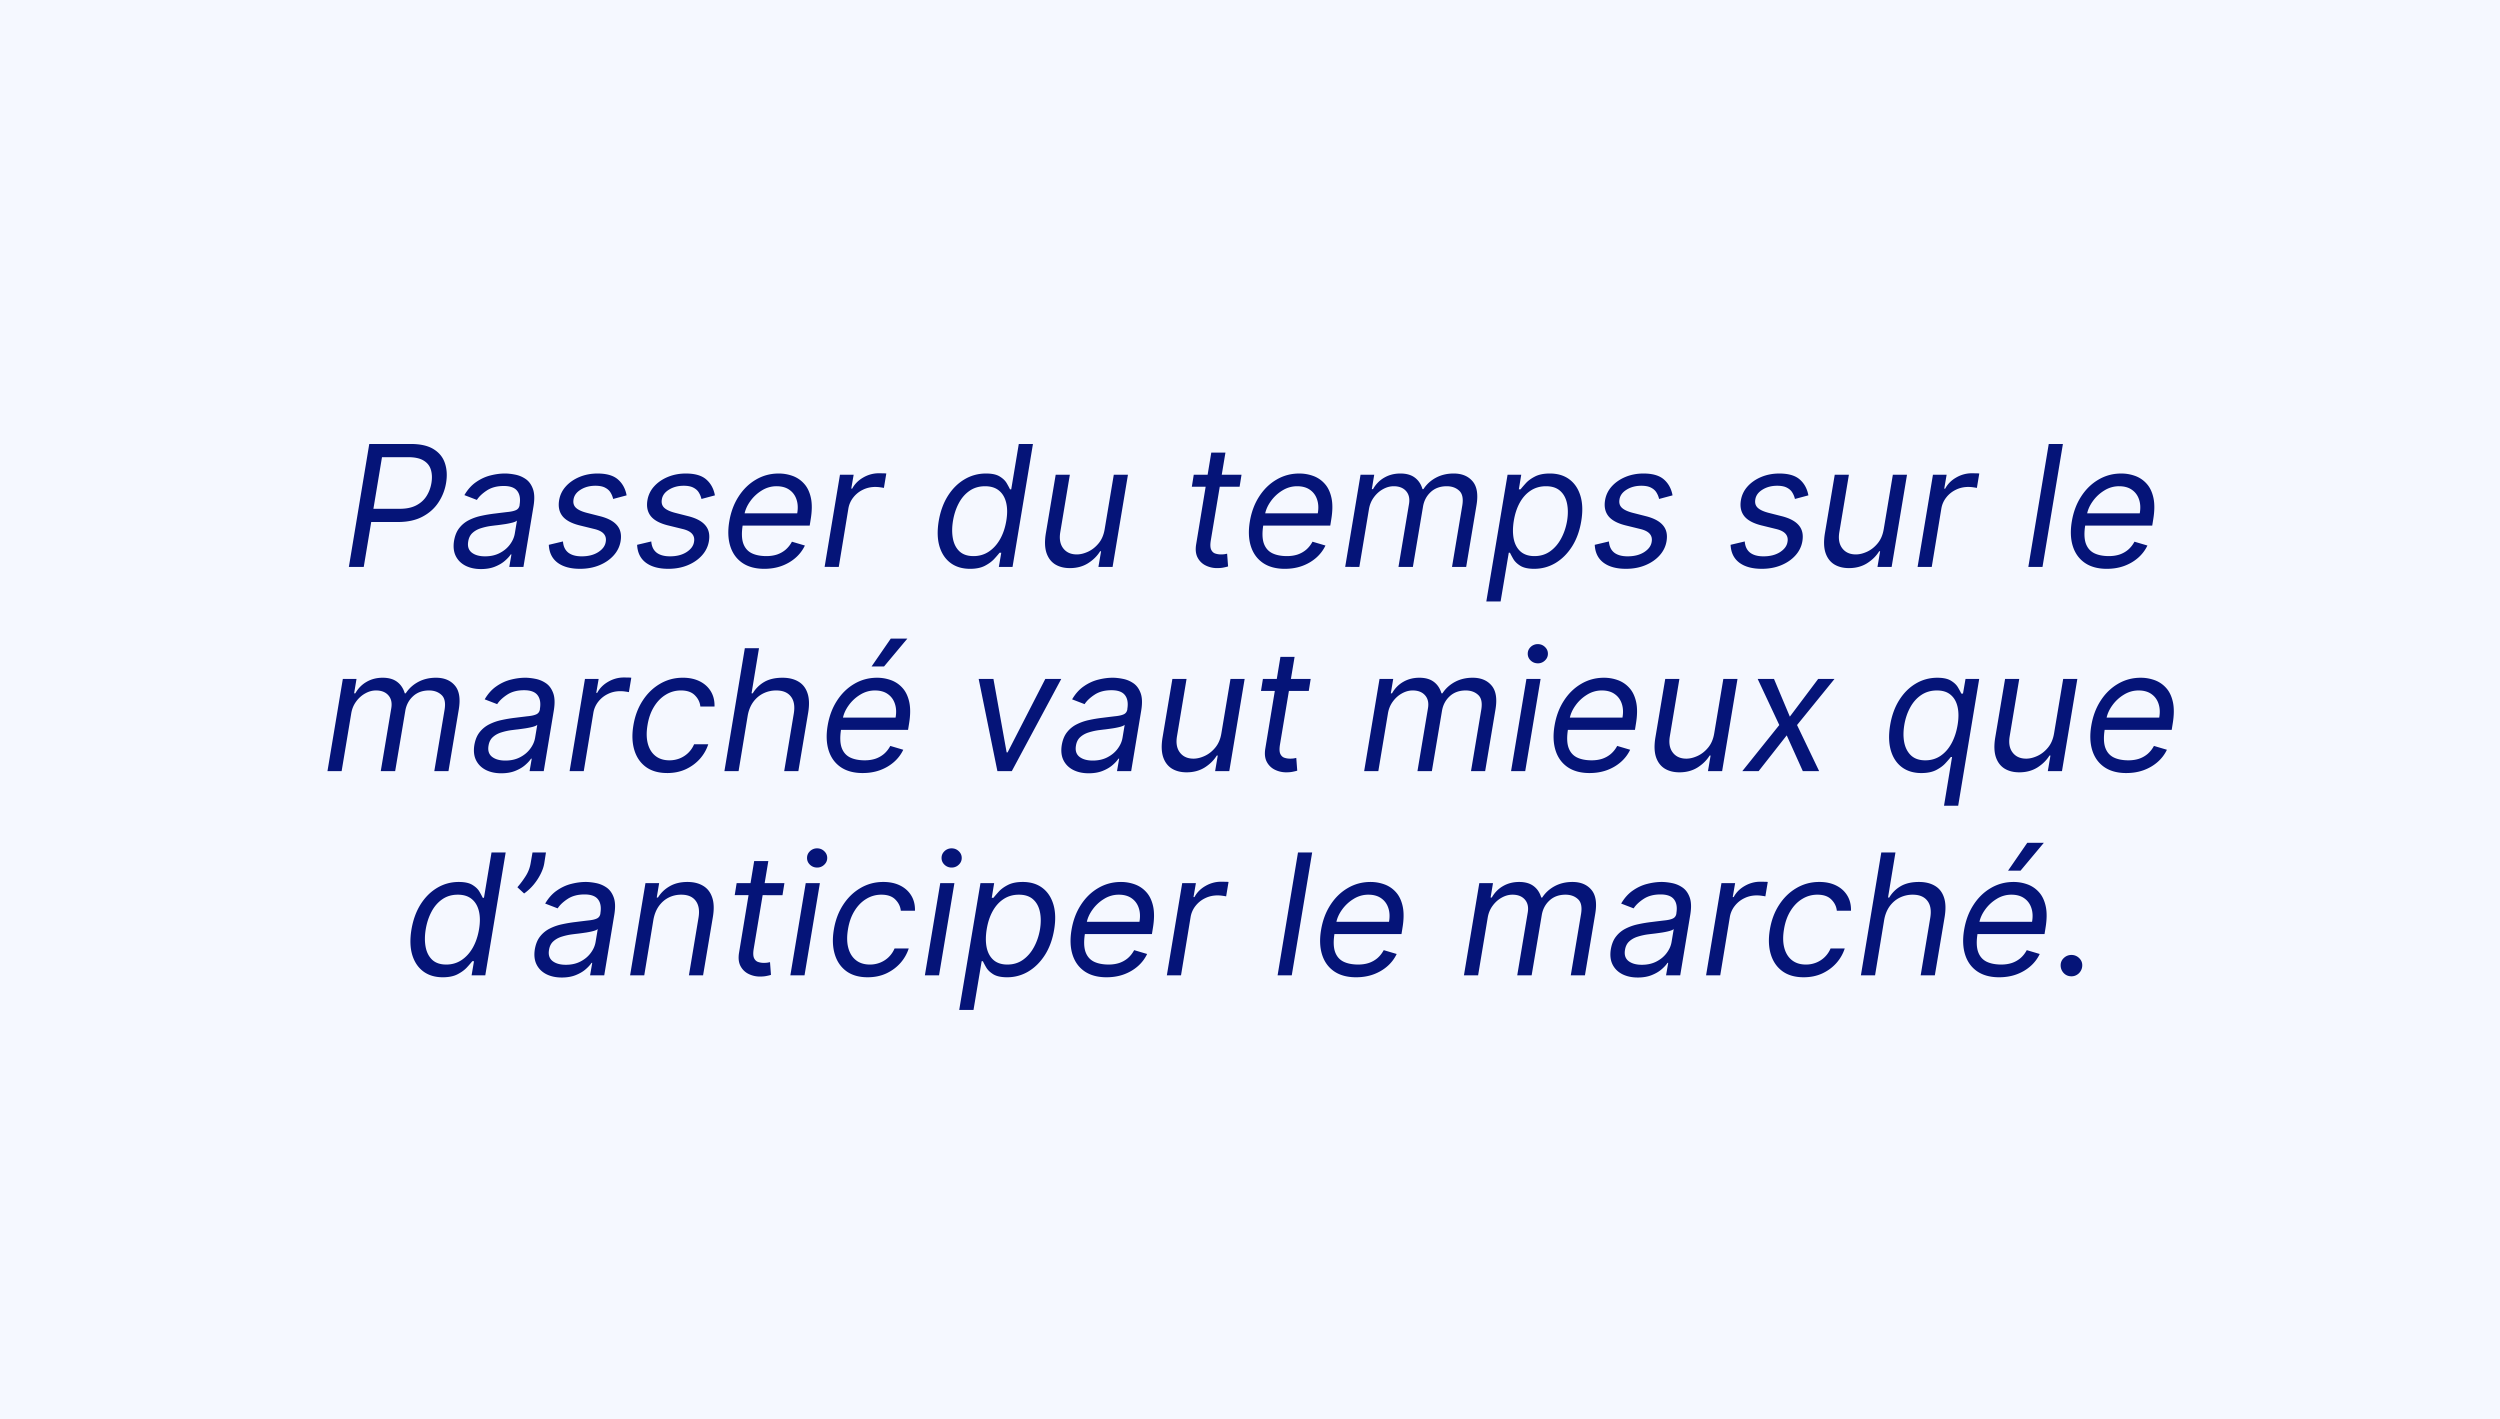 <svg xmlns="http://www.w3.org/2000/svg" width="710" height="403" fill="none"><path fill="#F5F8FF" d="M0 0h710v403H0z"/><path fill="#051478" d="m99.077 161 5.795-34.909h11.796q4.09 0 6.46 1.466 2.387 1.466 3.221 3.971.853 2.506.341 5.608a14.1 14.1 0 0 1-2.199 5.591q-1.67 2.523-4.534 4.023-2.846 1.5-6.903 1.5h-8.455l.614-3.75h8.318q2.796 0 4.671-.972 1.875-.97 2.932-2.642 1.056-1.67 1.397-3.75.342-2.113-.17-3.75-.494-1.653-2.063-2.591-1.551-.954-4.38-.954h-7.432L103.304 161zm37.512.614q-2.488 0-4.363-.938-1.875-.954-2.779-2.744-.903-1.807-.494-4.364.392-2.25 1.517-3.648a8 8 0 0 1 2.727-2.215 14.2 14.2 0 0 1 3.478-1.211 39 39 0 0 1 3.733-.63q2.42-.307 3.937-.478 1.518-.17 2.284-.562.768-.392.938-1.347v-.136q.409-2.507-.665-3.903-1.074-1.416-3.835-1.415-2.864 0-4.79 1.261-1.926 1.262-2.847 2.693l-3.545-1.363q1.397-2.387 3.341-3.716 1.942-1.347 4.074-1.875 2.13-.546 4.108-.546 1.261 0 2.846.307a7.85 7.85 0 0 1 2.966 1.21q1.398.92 2.097 2.779.716 1.857.204 4.977L148.658 161h-4.023l.614-3.545h-.205q-.546.852-1.67 1.823-1.109.972-2.813 1.654-1.688.681-3.972.682m1.16-3.614q2.386 0 4.176-.938 1.806-.936 2.897-2.42 1.108-1.483 1.381-3.119l.614-3.682q-.307.306-1.21.562a22 22 0 0 1-2.046.427q-1.125.17-2.199.306-1.057.12-1.704.205a17 17 0 0 0-3.051.665q-1.433.443-2.421 1.346-.972.887-1.21 2.421-.359 2.096 1.006 3.17 1.363 1.057 3.767 1.057m40.206-17.318-3.819 1.023a5.9 5.9 0 0 0-.716-1.773q-.493-.87-1.534-1.415-1.022-.562-2.795-.562-2.403 0-4.176 1.107-1.773 1.092-2.029 2.779-.255 1.483.682 2.369t3.137 1.449l3.75.955q3.375.868 4.806 2.608 1.45 1.721.989 4.483-.375 2.25-1.96 4.022t-4.057 2.796q-2.472 1.023-5.506 1.022-4.04 0-6.375-1.738-2.335-1.756-2.488-5.08l4.022-.954q.155 2.096 1.5 3.17Q162.75 158 165.205 158q2.812 0 4.687-1.193 1.875-1.21 2.131-2.898.255-1.38-.546-2.301-.784-.92-2.727-1.381l-4.159-1.022q-3.477-.87-4.875-2.66-1.38-1.79-.921-4.5.375-2.216 1.91-3.92 1.55-1.704 3.886-2.676 2.352-.972 5.114-.972 3.885 0 5.812 1.705 1.926 1.687 2.438 4.5m25.078 0-3.819 1.023a6 6 0 0 0-.715-1.773q-.495-.87-1.535-1.415-1.022-.562-2.795-.562-2.403 0-4.176 1.107-1.773 1.092-2.029 2.779-.255 1.483.682 2.369t3.137 1.449l3.75.955q3.375.868 4.806 2.608 1.45 1.721.989 4.483-.375 2.25-1.96 4.022t-4.057 2.796q-2.472 1.023-5.506 1.022-4.04 0-6.375-1.738-2.334-1.756-2.488-5.08l4.022-.954q.155 2.096 1.5 3.17 1.364 1.057 3.819 1.057 2.812 0 4.687-1.193 1.875-1.21 2.131-2.898.255-1.38-.546-2.301-.783-.92-2.727-1.381l-4.159-1.022q-3.477-.87-4.875-2.66-1.38-1.79-.92-4.5a7.66 7.66 0 0 1 1.909-3.92q1.55-1.704 3.886-2.676 2.352-.972 5.114-.972 3.886 0 5.812 1.705 1.926 1.687 2.438 4.5m14.032 20.863q-3.767 0-6.221-1.67-2.456-1.687-3.426-4.705-.972-3.034-.307-7.056t2.642-7.091q1.977-3.085 4.926-4.807 2.949-1.739 6.477-1.739 2.046 0 3.938.682a8 8 0 0 1 3.272 2.216q1.381 1.517 1.927 4.023.545 2.505-.069 6.17l-.272 1.705H209.77l.545-3.478h16.091q.392-2.215-.204-3.954-.58-1.739-2.029-2.744-1.431-1.006-3.63-1.006a7.82 7.82 0 0 0-4.228 1.227 11.1 11.1 0 0 0-3.272 3.068q-1.313 1.842-1.637 3.75l-.477 3q-.511 3.256.153 5.182.683 1.926 2.37 2.779 1.688.835 4.227.835 1.62 0 2.983-.443a7.5 7.5 0 0 0 2.437-1.364 7.9 7.9 0 0 0 1.807-2.284l3.682 1.091a10.7 10.7 0 0 1-2.642 3.477q-1.687 1.483-3.955 2.318-2.25.819-4.926.818m17.123-.545 4.363-26.182h3.887l-.682 3.955h.272q1.023-1.944 3.12-3.154 2.095-1.21 4.449-1.21.46 0 1.108.017.647 0 1.005.051l-.682 4.091a12 12 0 0 0-.92-.153 9.3 9.3 0 0 0-1.534-.12q-1.91 0-3.529.802a7.6 7.6 0 0 0-2.71 2.181 6.9 6.9 0 0 0-1.397 3.154L238.21 161zm41.305.545q-3.29 0-5.523-1.653-2.233-1.671-3.153-4.704-.904-3.052-.222-7.211.699-4.125 2.608-7.159 1.926-3.034 4.722-4.687 2.795-1.654 6.102-1.654 2.557 0 3.903.853 1.364.835 1.978 1.909.613 1.056.937 1.738h.341l2.148-12.886h4.023L287.561 161h-3.886l.682-4.023h-.478q-.562.717-1.568 1.807-1.006 1.074-2.659 1.926-1.636.835-4.159.835m.989-3.613q2.42 0 4.329-1.262 1.926-1.278 3.205-3.528 1.278-2.267 1.772-5.233.495-2.932-.034-5.131-.528-2.216-2.028-3.443-1.5-1.244-3.972-1.244-2.54 0-4.415 1.312-1.875 1.296-3.051 3.529-1.176 2.215-1.636 4.977-.46 2.796-.017 5.08.442 2.267 1.875 3.613 1.449 1.33 3.972 1.33m37.244-7.637 2.591-15.477h4.022L315.976 161h-4.023l.75-4.432h-.273q-1.227 1.995-3.426 3.392-2.198 1.381-5.165 1.381-2.454 0-4.193-1.074-1.721-1.09-2.454-3.273-.716-2.199-.171-5.539l2.796-16.637h4.022l-2.727 16.364q-.46 2.864.87 4.568 1.329 1.704 3.835 1.705 1.5 0 3.17-.767 1.687-.768 3-2.353 1.33-1.585 1.739-4.04m38.868-15.477-.546 3.409H338.48l.546-3.409zm-8.591-6.273h4.023l-4.16 24.955q-.272 1.704.086 2.557.375.835 1.125 1.125a4.9 4.9 0 0 0 1.653.273 7 7 0 0 0 1.091-.069l.682-.136.273 3.614q-.46.153-1.245.306-.767.171-1.892.171a7.2 7.2 0 0 1-3.204-.733 5.1 5.1 0 0 1-2.301-2.233q-.802-1.5-.427-3.784zm20.906 33q-3.767 0-6.221-1.67-2.455-1.687-3.427-4.705-.971-3.034-.306-7.056.664-4.023 2.642-7.091 1.977-3.085 4.926-4.807 2.949-1.739 6.477-1.739 2.045 0 3.938.682a8 8 0 0 1 3.272 2.216q1.382 1.517 1.926 4.023.546 2.505-.068 6.17l-.273 1.705h-20.181l.545-3.478h16.091q.392-2.215-.205-3.954-.579-1.739-2.028-2.744-1.432-1.006-3.631-1.006-2.267 0-4.227 1.227a11.1 11.1 0 0 0-3.273 3.068q-1.312 1.842-1.636 3.75l-.477 3q-.512 3.256.153 5.182.682 1.926 2.369 2.779 1.688.835 4.228.835 1.619 0 2.983-.443a7.5 7.5 0 0 0 2.437-1.364q1.074-.92 1.807-2.284l3.682 1.091a10.7 10.7 0 0 1-2.642 3.477q-1.687 1.483-3.955 2.318-2.25.819-4.926.818m17.122-.545 4.364-26.182h3.886l-.682 4.091h.341q1.176-2.097 3.188-3.256 2.028-1.176 4.585-1.176t4.108 1.176q1.551 1.16 2.165 3.256h.273q1.33-2.046 3.545-3.239 2.233-1.193 5.045-1.193 3.478 0 5.353 2.199 1.892 2.199 1.125 6.801L416.395 161h-4.023l2.932-17.523q.46-2.915-.92-4.142-1.365-1.244-3.512-1.244-2.762 0-4.551 1.653t-2.199 4.211L401.259 161h-4.091l3-17.932q.357-2.25-.853-3.613-1.21-1.364-3.511-1.364-1.568 0-3.068.852-1.5.836-2.574 2.318-1.074 1.467-1.381 3.375L386.054 161zm40.083 9.818 6.034-36h3.886l-.682 4.159h.478q.545-.681 1.5-1.738.971-1.075 2.608-1.909 1.653-.853 4.21-.853 3.306 0 5.54 1.654 2.232 1.653 3.153 4.687t.239 7.159q-.682 4.159-2.608 7.211-1.927 3.033-4.705 4.704-2.778 1.653-6.051 1.653-2.523 0-3.904-.835-1.38-.852-2.011-1.926a27 27 0 0 1-.971-1.807h-.341l-2.319 13.841zm7.806-22.909q-.477 2.966 0 5.233.494 2.25 1.961 3.528 1.482 1.262 3.903 1.262 2.523 0 4.415-1.33 1.91-1.346 3.136-3.613 1.245-2.284 1.722-5.08.443-2.762-.034-4.977-.477-2.233-1.943-3.529-1.467-1.312-4.023-1.312-2.455 0-4.347 1.244-1.875 1.227-3.102 3.443-1.21 2.2-1.688 5.131m45.081-7.227-3.818 1.023a5.9 5.9 0 0 0-.716-1.773q-.494-.87-1.534-1.415-1.022-.562-2.795-.562-2.404 0-4.176 1.107-1.773 1.092-2.029 2.779-.255 1.483.682 2.369t3.136 1.449l3.75.955q3.375.868 4.807 2.608 1.45 1.721.989 4.483-.375 2.25-1.96 4.022t-4.057 2.796q-2.472 1.023-5.506 1.022-4.04 0-6.375-1.738-2.335-1.756-2.488-5.08l4.022-.954q.154 2.096 1.5 3.17 1.364 1.057 3.818 1.057 2.813 0 4.688-1.193 1.875-1.21 2.131-2.898.255-1.38-.546-2.301-.785-.92-2.727-1.381l-4.159-1.022q-3.477-.87-4.875-2.66-1.38-1.79-.921-4.5.375-2.216 1.909-3.92 1.552-1.704 3.887-2.676 2.353-.972 5.113-.972 3.887 0 5.813 1.705 1.926 1.687 2.437 4.5m38.579 0-3.819 1.023a5.9 5.9 0 0 0-.716-1.773q-.493-.87-1.534-1.415-1.022-.562-2.795-.562-2.403 0-4.176 1.107-1.773 1.092-2.029 2.779-.255 1.483.682 2.369t3.137 1.449l3.75.955q3.375.868 4.806 2.608 1.45 1.721.989 4.483-.375 2.25-1.96 4.022t-4.057 2.796q-2.472 1.023-5.506 1.022-4.04 0-6.375-1.738-2.335-1.756-2.488-5.08l4.022-.954q.155 2.096 1.5 3.17Q498.374 158 500.83 158q2.812 0 4.687-1.193 1.875-1.21 2.131-2.898.255-1.38-.546-2.301-.784-.92-2.727-1.381l-4.159-1.022q-3.477-.87-4.875-2.66-1.38-1.79-.921-4.5.375-2.216 1.91-3.92 1.55-1.704 3.886-2.676 2.352-.972 5.114-.972 3.885 0 5.812 1.705 1.926 1.687 2.438 4.5m21.396 9.613 2.591-15.477h4.022L537.226 161h-4.023l.75-4.432h-.273q-1.227 1.995-3.426 3.392-2.198 1.381-5.165 1.381-2.454 0-4.193-1.074-1.721-1.09-2.454-3.273-.716-2.199-.171-5.539l2.796-16.637h4.022l-2.727 16.364q-.46 2.864.87 4.568 1.329 1.704 3.835 1.705 1.5 0 3.17-.767 1.687-.768 3-2.353 1.33-1.585 1.739-4.04M544.594 161l4.363-26.182h3.887l-.682 3.955h.273q1.022-1.944 3.119-3.154t4.449-1.21q.46 0 1.108.017.648 0 1.005.051l-.681 4.091a12 12 0 0 0-.921-.153 9 9 0 0 0-1.534-.12q-1.91 0-3.528.802a7.6 7.6 0 0 0-2.711 2.181 6.9 6.9 0 0 0-1.397 3.154L548.616 161zm41.271-34.909L580.07 161h-4.023l5.795-34.909zm12.482 35.454q-3.768 0-6.222-1.67-2.454-1.687-3.426-4.705-.972-3.034-.307-7.056t2.642-7.091q1.977-3.085 4.926-4.807 2.949-1.739 6.478-1.739 2.045 0 3.937.682a8 8 0 0 1 3.273 2.216q1.38 1.517 1.926 4.023t-.068 6.17l-.273 1.705h-20.182l.546-3.478h16.091q.392-2.215-.205-3.954-.58-1.739-2.028-2.744-1.432-1.006-3.631-1.006a7.8 7.8 0 0 0-4.227 1.227 11.1 11.1 0 0 0-3.273 3.068q-1.313 1.842-1.636 3.75l-.478 3q-.512 3.256.154 5.182.681 1.926 2.369 2.779 1.688.835 4.227.835 1.62 0 2.983-.443a7.5 7.5 0 0 0 2.438-1.364q1.074-.92 1.807-2.284l3.681 1.091a10.7 10.7 0 0 1-2.642 3.477q-1.687 1.483-3.954 2.318-2.25.819-4.926.818M93 219l4.364-26.182h3.886l-.682 4.091h.341q1.176-2.097 3.188-3.256 2.028-1.176 4.585-1.176t4.108 1.176q1.55 1.16 2.165 3.256h.272q1.33-2.046 3.546-3.239 2.232-1.193 5.045-1.193 3.477 0 5.352 2.199 1.893 2.199 1.125 6.801L127.364 219h-4.023l2.932-17.523q.46-2.915-.921-4.142-1.363-1.244-3.511-1.244-2.761 0-4.551 1.653t-2.199 4.211L112.227 219h-4.091l3-17.932q.358-2.25-.852-3.613-1.21-1.365-3.511-1.364-1.569 0-3.068.852-1.5.836-2.574 2.318-1.075 1.467-1.381 3.375L97.023 219zm49.355.614q-2.489 0-4.364-.938-1.875-.954-2.778-2.744-.903-1.807-.494-4.364.392-2.25 1.517-3.648a8 8 0 0 1 2.727-2.215 14.2 14.2 0 0 1 3.477-1.211 39 39 0 0 1 3.733-.63q2.42-.307 3.938-.478 1.517-.17 2.284-.562t.937-1.347v-.136q.41-2.507-.664-3.903-1.074-1.416-3.836-1.415-2.863 0-4.789 1.261-1.926 1.262-2.847 2.693l-3.545-1.363q1.397-2.387 3.34-3.716 1.944-1.347 4.074-1.875 2.131-.546 4.108-.546 1.262 0 2.847.307a7.85 7.85 0 0 1 2.966 1.21q1.397.92 2.096 2.779.717 1.857.205 4.977L154.423 219h-4.022l.613-3.545h-.204q-.546.852-1.671 1.823-1.107.972-2.812 1.654-1.687.681-3.972.682m1.159-3.614q2.387 0 4.176-.938 1.808-.936 2.898-2.42 1.108-1.483 1.381-3.119l.613-3.682q-.307.306-1.21.562-.903.239-2.045.427-1.125.17-2.199.306-1.057.12-1.705.205a17.3 17.3 0 0 0-3.051.665q-1.431.443-2.42 1.346-.971.887-1.211 2.421-.357 2.096 1.006 3.17 1.364 1.057 3.767 1.057m18.252 3 4.363-26.182h3.887l-.682 3.955h.273q1.022-1.944 3.119-3.154t4.449-1.21q.46 0 1.108.017.647 0 1.005.051l-.681 4.091a12 12 0 0 0-.921-.153 9.3 9.3 0 0 0-1.534-.12q-1.91 0-3.528.802a7.6 7.6 0 0 0-2.711 2.181 6.9 6.9 0 0 0-1.397 3.154L165.788 219zm27.724.545q-3.7 0-6.068-1.738-2.352-1.739-3.273-4.79-.92-3.051-.273-6.972.648-3.988 2.625-7.039 1.978-3.068 4.927-4.79 2.948-1.739 6.494-1.739 2.761 0 4.807 1.023 2.044 1.022 3.153 2.864 1.108 1.84 1.04 4.295h-4.023q-.17-1.79-1.534-3.17-1.346-1.398-3.989-1.398a8.05 8.05 0 0 0-4.329 1.227q-1.977 1.21-3.324 3.426-1.347 2.2-1.824 5.165-.511 3.034.085 5.284.597 2.25 2.165 3.495 1.569 1.244 3.955 1.244a7.8 7.8 0 0 0 2.932-.546 7.4 7.4 0 0 0 2.42-1.568 7.5 7.5 0 0 0 1.67-2.454h4.023a11.6 11.6 0 0 1-2.403 4.176q-1.654 1.84-4.006 2.932-2.352 1.073-5.25 1.073m22.858-16.295L209.757 219h-4.023l5.796-34.909h4.023l-2.114 12.818h.341a9.1 9.1 0 0 1 3.273-3.239q2.063-1.193 5.181-1.193 2.66 0 4.483 1.074 1.842 1.057 2.591 3.256.767 2.182.222 5.557L226.734 219h-4.022l2.727-16.364q.511-3.119-.835-4.824-1.33-1.72-4.142-1.721a8.25 8.25 0 0 0-3.682.835q-1.688.835-2.864 2.438-1.159 1.602-1.568 3.886m32.655 16.295q-3.767 0-6.222-1.67-2.454-1.687-3.426-4.705-.972-3.034-.307-7.056t2.642-7.091q1.978-3.085 4.926-4.807 2.949-1.739 6.478-1.739 2.045 0 3.937.682a8 8 0 0 1 3.273 2.216q1.38 1.517 1.926 4.023t-.068 6.17l-.273 1.705h-20.182l.546-3.478h16.091q.392-2.215-.205-3.954-.579-1.739-2.028-2.744-1.432-1.006-3.631-1.006-2.266 0-4.227 1.227a11.1 11.1 0 0 0-3.273 3.068q-1.312 1.842-1.636 3.75l-.478 3q-.51 3.256.154 5.182.681 1.926 2.369 2.779 1.688.835 4.227.835 1.62 0 2.983-.443a7.5 7.5 0 0 0 2.438-1.364q1.074-.92 1.807-2.284l3.682 1.091a10.7 10.7 0 0 1-2.642 3.477q-1.688 1.483-3.955 2.318-2.25.819-4.926.818m2.523-30.272 5.454-7.909h4.705l-6.614 7.909zm53.872 3.545L287.352 219h-4.091l-5.318-26.182h4.193l3.75 20.864h.273l10.705-20.864zm7.785 26.796q-2.488 0-4.363-.938-1.875-.954-2.779-2.744-.903-1.807-.494-4.364.392-2.25 1.517-3.648a8 8 0 0 1 2.727-2.215 14.2 14.2 0 0 1 3.477-1.211 39 39 0 0 1 3.733-.63q2.421-.307 3.938-.478t2.284-.562q.767-.392.938-1.347v-.136q.408-2.507-.665-3.903-1.075-1.416-3.835-1.415-2.864 0-4.79 1.261-1.926 1.262-2.847 2.693l-3.545-1.363q1.397-2.387 3.341-3.716 1.943-1.347 4.073-1.875 2.131-.546 4.108-.546 1.262 0 2.847.307a7.85 7.85 0 0 1 2.966 1.21q1.398.92 2.097 2.779.715 1.857.204 4.977L321.251 219h-4.022l.613-3.545h-.204q-.546.852-1.671 1.823-1.107.972-2.812 1.654-1.687.681-3.972.682m1.159-3.614q2.386 0 4.176-.938 1.807-.936 2.898-2.42 1.108-1.483 1.381-3.119l.614-3.682q-.307.306-1.211.562-.903.239-2.045.427-1.125.17-2.199.306-1.057.12-1.705.205a17.3 17.3 0 0 0-3.051.665q-1.431.443-2.42 1.346-.972.887-1.21 2.421-.358 2.096 1.005 3.17 1.364 1.057 3.767 1.057m36.524-7.705 2.591-15.477h4.023L349.116 219h-4.022l.75-4.432h-.273q-1.227 1.995-3.426 3.392-2.2 1.381-5.165 1.381-2.454 0-4.193-1.074-1.722-1.09-2.455-3.273-.716-2.199-.17-5.539l2.795-16.637h4.023l-2.727 16.364q-.46 2.864.869 4.568 1.33 1.704 3.835 1.705 1.5 0 3.171-.767 1.688-.768 3-2.353 1.33-1.585 1.738-4.04m25.368-15.477-.545 3.409h-13.568l.545-3.409zm-8.591-6.273h4.023l-4.159 24.955q-.273 1.704.085 2.557.375.835 1.125 1.125a4.9 4.9 0 0 0 1.654.273 7 7 0 0 0 1.091-.069l.681-.136.273 3.614q-.46.153-1.244.306-.767.171-1.892.171a7.2 7.2 0 0 1-3.205-.733 5.1 5.1 0 0 1-2.301-2.233q-.801-1.5-.426-3.784zM387.422 219l4.364-26.182h3.886l-.682 4.091h.341q1.177-2.097 3.187-3.256 2.029-1.176 4.586-1.176t4.108 1.176q1.55 1.16 2.164 3.256h.273q1.33-2.046 3.546-3.239 2.232-1.193 5.045-1.193 3.477 0 5.352 2.199 1.893 2.199 1.125 6.801L421.786 219h-4.023l2.932-17.523q.46-2.915-.921-4.142-1.363-1.244-3.511-1.244-2.762 0-4.551 1.653t-2.199 4.211L406.649 219h-4.091l3-17.932q.358-2.25-.852-3.613-1.21-1.365-3.511-1.364-1.569 0-3.069.852-1.5.836-2.573 2.318-1.075 1.467-1.381 3.375L391.445 219zm41.719 0 4.363-26.182h4.023L433.163 219zm7.602-30.614q-1.176 0-2.029-.801-.834-.801-.835-1.926 0-1.125.835-1.926a2.86 2.86 0 0 1 2.029-.801q1.176 0 2.011.801.852.801.853 1.926 0 1.125-.853 1.926a2.8 2.8 0 0 1-2.011.801m14.697 31.159q-3.767 0-6.221-1.67-2.455-1.687-3.426-4.705-.972-3.034-.307-7.056t2.642-7.091q1.977-3.085 4.926-4.807 2.949-1.739 6.477-1.739 2.046 0 3.938.682a8 8 0 0 1 3.272 2.216q1.381 1.517 1.927 4.023.545 2.505-.069 6.17l-.272 1.705h-20.182l.545-3.478h16.091q.392-2.215-.204-3.954-.58-1.739-2.029-2.744-1.431-1.006-3.63-1.006a7.82 7.82 0 0 0-4.228 1.227 11.1 11.1 0 0 0-3.272 3.068q-1.313 1.842-1.637 3.75l-.477 3q-.512 3.256.153 5.182.683 1.926 2.37 2.779 1.688.835 4.227.835 1.62 0 2.983-.443a7.5 7.5 0 0 0 2.437-1.364 7.9 7.9 0 0 0 1.807-2.284l3.682 1.091a10.7 10.7 0 0 1-2.642 3.477q-1.687 1.483-3.955 2.318-2.25.819-4.926.818m35.395-11.25 2.591-15.477h4.023L489.085 219h-4.023l.75-4.432h-.272q-1.227 1.995-3.426 3.392-2.2 1.381-5.165 1.381-2.454 0-4.193-1.074-1.722-1.09-2.455-3.273-.716-2.199-.17-5.539l2.795-16.637h4.023l-2.727 16.364q-.46 2.864.869 4.568 1.33 1.704 3.835 1.705 1.5 0 3.171-.767 1.688-.768 3-2.353 1.33-1.585 1.738-4.04m16.982-15.477 4.5 10.705 8.045-10.705h4.637l-10.637 13.091L516.635 219h-4.636l-4.569-10.159L499.453 219h-4.636l10.5-13.091-6.137-13.091zm48.285 36 2.284-13.841h-.341q-.562.717-1.568 1.807-.988 1.074-2.642 1.926-1.653.835-4.176.835-3.273 0-5.506-1.653-2.233-1.671-3.136-4.704-.903-3.052-.222-7.211.683-4.125 2.591-7.159 1.91-3.034 4.705-4.687t6.102-1.654q2.557 0 3.904.853 1.363.835 1.977 1.909.613 1.056.937 1.738h.478l.716-4.159h3.886l-5.966 36zm-5.318-12.886q2.438 0 4.313-1.262 1.892-1.278 3.119-3.528 1.244-2.267 1.739-5.233.493-2.931 0-5.131-.495-2.216-1.961-3.443-1.449-1.244-3.903-1.244-2.557 0-4.483 1.312-1.91 1.296-3.119 3.529-1.21 2.215-1.671 4.977-.46 2.796.017 5.08.495 2.267 1.96 3.613 1.484 1.33 3.989 1.33m36.567-7.637 2.591-15.477h4.022L585.601 219h-4.023l.75-4.432h-.273q-1.227 1.995-3.426 3.392-2.198 1.381-5.165 1.381-2.454 0-4.193-1.074-1.721-1.09-2.454-3.273-.716-2.199-.171-5.539l2.796-16.637h4.022l-2.727 16.364q-.46 2.864.87 4.568 1.329 1.704 3.835 1.705 1.5 0 3.17-.767 1.687-.768 3-2.353 1.33-1.585 1.739-4.04m20.527 11.25q-3.767 0-6.222-1.67-2.454-1.687-3.426-4.705-.972-3.034-.307-7.056t2.642-7.091q1.978-3.085 4.926-4.807 2.949-1.739 6.478-1.739 2.045 0 3.937.682a8 8 0 0 1 3.273 2.216q1.38 1.517 1.926 4.023t-.068 6.17l-.273 1.705h-20.182l.546-3.478h16.091q.392-2.215-.205-3.954-.579-1.739-2.028-2.744-1.432-1.006-3.631-1.006-2.266 0-4.227 1.227a11.1 11.1 0 0 0-3.273 3.068q-1.312 1.842-1.636 3.75l-.478 3q-.51 3.256.154 5.182.681 1.926 2.369 2.779 1.687.835 4.227.835 1.62 0 2.983-.443a7.5 7.5 0 0 0 2.438-1.364q1.074-.92 1.807-2.284l3.682 1.091a10.7 10.7 0 0 1-2.642 3.477q-1.688 1.483-3.955 2.318-2.25.819-4.926.818m-478.127 58q-3.29 0-5.523-1.653-2.234-1.671-3.153-4.704-.904-3.052-.222-7.211.699-4.125 2.608-7.159 1.926-3.034 4.722-4.687 2.795-1.654 6.102-1.654 2.556 0 3.903.853 1.364.835 1.977 1.909.614 1.056.938 1.738h.341l2.148-12.886h4.022L137.819 277h-3.886l.681-4.023h-.477q-.563.717-1.568 1.807-1.006 1.074-2.659 1.926-1.636.835-4.159.835m.988-3.613q2.42 0 4.33-1.262 1.926-1.278 3.204-3.528 1.28-2.267 1.773-5.233.495-2.932-.034-5.131-.528-2.216-2.028-3.443-1.5-1.244-3.972-1.244-2.54 0-4.415 1.312-1.875 1.296-3.051 3.529-1.176 2.216-1.636 4.977-.46 2.796-.017 5.08.443 2.267 1.875 3.613 1.45 1.33 3.971 1.33m28.313-31.841-.477 3.068q-.222 1.398-1.006 2.983a15.8 15.8 0 0 1-1.977 3.051 14.3 14.3 0 0 1-2.745 2.557l-1.909-1.773a26 26 0 0 0 2.37-3.187 9.7 9.7 0 0 0 1.38-3.563l.546-3.136zm4.483 35.523q-2.489 0-4.364-.938-1.875-.954-2.778-2.744-.904-1.807-.495-4.364.393-2.25 1.517-3.648a8.04 8.04 0 0 1 2.728-2.215 14.1 14.1 0 0 1 3.477-1.211 39 39 0 0 1 3.733-.63q2.42-.307 3.937-.478 1.518-.17 2.285-.562.766-.392.937-1.347v-.136q.41-2.506-.665-3.903-1.074-1.416-3.835-1.415-2.864 0-4.79 1.261-1.926 1.262-2.846 2.693l-3.546-1.363q1.398-2.387 3.341-3.716 1.944-1.347 4.074-1.875 2.13-.546 4.108-.546 1.261 0 2.847.307a7.85 7.85 0 0 1 2.965 1.21q1.398.92 2.097 2.779.716 1.857.205 4.977L171.603 277h-4.023l.614-3.545h-.205q-.545.852-1.67 1.823-1.108.972-2.813 1.654-1.687.682-3.971.682m1.159-3.614q2.387 0 4.176-.938 1.807-.936 2.898-2.42 1.108-1.483 1.38-3.119l.614-3.682q-.307.307-1.21.562-.903.239-2.046.427a97 97 0 0 1-2.198.306q-1.057.12-1.705.205a17.3 17.3 0 0 0-3.051.665q-1.433.443-2.421 1.346-.971.887-1.21 2.421-.357 2.096 1.006 3.17 1.364 1.057 3.767 1.057m24.865-12.75L182.968 277h-4.023l4.364-26.182h3.886l-.682 4.091h.341q1.228-1.994 3.324-3.204 2.096-1.228 5.063-1.228 2.625 0 4.432 1.091 1.823 1.074 2.573 3.273.768 2.181.222 5.523L199.673 277h-4.023l2.727-16.364q.512-3.068-.801-4.806-1.296-1.74-4.108-1.739-1.942 0-3.597.835-1.636.835-2.778 2.438-1.125 1.602-1.534 3.886m37.214-10.432-.545 3.409H208.66l.545-3.409zm-8.59-6.273h4.022l-4.159 24.955q-.272 1.704.085 2.557.375.836 1.125 1.125a4.9 4.9 0 0 0 1.654.273 7 7 0 0 0 1.091-.069l.682-.136.272 3.614q-.46.153-1.244.306-.767.171-1.892.171a7.2 7.2 0 0 1-3.205-.733 5.1 5.1 0 0 1-2.301-2.233q-.801-1.5-.426-3.784zM224.461 277l4.364-26.182h4.022L228.484 277zm7.602-30.614a2.86 2.86 0 0 1-2.028-.801q-.835-.801-.835-1.926t.835-1.926a2.86 2.86 0 0 1 2.028-.801q1.176 0 2.012.801.852.801.852 1.926t-.852 1.926a2.8 2.8 0 0 1-2.012.801m14.357 31.159q-3.7 0-6.068-1.738-2.353-1.739-3.273-4.79-.921-3.051-.273-6.972.648-3.988 2.625-7.039 1.977-3.069 4.926-4.79 2.949-1.739 6.495-1.739 2.76 0 4.806 1.023t3.154 2.864q1.107 1.84 1.04 4.295h-4.023q-.17-1.79-1.534-3.17-1.347-1.398-3.989-1.398a8.05 8.05 0 0 0-4.329 1.227q-1.978 1.21-3.324 3.426-1.347 2.2-1.824 5.165-.512 3.034.085 5.284.596 2.25 2.165 3.495 1.567 1.244 3.954 1.244a7.8 7.8 0 0 0 2.932-.546 7.4 7.4 0 0 0 2.421-1.568 7.5 7.5 0 0 0 1.67-2.454h4.023a11.6 11.6 0 0 1-2.404 4.176q-1.653 1.84-4.005 2.932-2.352 1.073-5.25 1.073m16.244-.545 4.364-26.182h4.022L266.687 277zm7.602-30.614a2.86 2.86 0 0 1-2.028-.801q-.835-.801-.835-1.926t.835-1.926a2.86 2.86 0 0 1 2.028-.801q1.176 0 2.012.801.852.801.852 1.926t-.852 1.926a2.8 2.8 0 0 1-2.012.801m2.152 40.432 6.034-36h3.887l-.682 4.159h.477q.546-.681 1.5-1.738.972-1.075 2.608-1.909 1.653-.853 4.21-.853 3.308 0 5.54 1.654t3.154 4.687q.92 3.034.238 7.159-.682 4.159-2.608 7.211-1.926 3.033-4.704 4.704a11.6 11.6 0 0 1-6.051 1.653q-2.523 0-3.904-.835-1.38-.852-2.011-1.926a27 27 0 0 1-.972-1.807h-.341l-2.318 13.841zm7.807-22.909q-.477 2.966 0 5.233.495 2.25 1.96 3.528 1.483 1.262 3.904 1.262 2.523 0 4.415-1.33 1.909-1.346 3.136-3.613 1.244-2.284 1.722-5.08.443-2.762-.035-4.977-.476-2.233-1.943-3.529-1.466-1.312-4.022-1.312-2.456 0-4.347 1.244-1.875 1.227-3.102 3.443-1.21 2.2-1.688 5.131m34.036 13.636q-3.768 0-6.222-1.67-2.454-1.687-3.426-4.705-.972-3.034-.307-7.056t2.642-7.091q1.977-3.085 4.926-4.807 2.949-1.739 6.478-1.739 2.045 0 3.937.682a8 8 0 0 1 3.273 2.216q1.38 1.517 1.926 4.023t-.068 6.17l-.273 1.705h-20.182l.546-3.478h16.091q.392-2.215-.205-3.954-.579-1.739-2.028-2.744-1.432-1.006-3.631-1.006a7.8 7.8 0 0 0-4.227 1.227 11.1 11.1 0 0 0-3.273 3.068q-1.313 1.842-1.636 3.75l-.478 3q-.511 3.256.154 5.182.681 1.926 2.369 2.779 1.688.834 4.227.835 1.62 0 2.983-.443a7.5 7.5 0 0 0 2.438-1.364q1.074-.92 1.807-2.284l3.681 1.091a10.7 10.7 0 0 1-2.642 3.477q-1.688 1.483-3.954 2.318-2.25.818-4.926.818m17.122-.545 4.363-26.182h3.887l-.682 3.955h.273q1.023-1.944 3.119-3.154t4.449-1.21q.46 0 1.108.017.648 0 1.006.051l-.682 4.091a12 12 0 0 0-.921-.153 9 9 0 0 0-1.534-.12q-1.91 0-3.528.802a7.6 7.6 0 0 0-2.71 2.181 6.9 6.9 0 0 0-1.398 3.154L335.406 277zm41.271-34.909L366.859 277h-4.023l5.795-34.909zm12.482 35.454q-3.768 0-6.222-1.67-2.454-1.687-3.426-4.705-.972-3.034-.307-7.056t2.642-7.091q1.977-3.085 4.926-4.807 2.949-1.739 6.478-1.739 2.045 0 3.937.682a8 8 0 0 1 3.273 2.216q1.38 1.517 1.926 4.023t-.068 6.17l-.273 1.705H377.84l.546-3.478h16.091q.392-2.215-.205-3.954-.579-1.739-2.028-2.744-1.432-1.006-3.631-1.006a7.8 7.8 0 0 0-4.227 1.227 11.1 11.1 0 0 0-3.273 3.068q-1.313 1.842-1.636 3.75l-.478 3q-.511 3.256.154 5.182.681 1.926 2.369 2.779 1.688.834 4.227.835 1.62 0 2.983-.443a7.5 7.5 0 0 0 2.438-1.364q1.074-.92 1.807-2.284l3.681 1.091a10.7 10.7 0 0 1-2.642 3.477q-1.688 1.483-3.954 2.318-2.25.818-4.926.818m30.622-.545 4.363-26.182h3.887l-.682 4.091h.341q1.176-2.097 3.187-3.256 2.029-1.176 4.586-1.176 2.556 0 4.108 1.176 1.55 1.16 2.164 3.256h.273q1.329-2.046 3.546-3.239 2.232-1.193 5.045-1.193 3.477 0 5.352 2.199 1.893 2.199 1.125 6.801L450.121 277h-4.022l2.932-17.523q.46-2.915-.921-4.142-1.363-1.244-3.511-1.244-2.762 0-4.551 1.653-1.791 1.654-2.199 4.211L434.985 277h-4.091l3-17.932q.358-2.25-.852-3.613-1.21-1.365-3.511-1.364-1.569 0-3.069.852-1.5.836-2.574 2.318-1.073 1.467-1.38 3.375L419.781 277zm49.355.614q-2.489 0-4.364-.938-1.875-.954-2.778-2.744-.903-1.807-.494-4.364.392-2.25 1.517-3.648a8 8 0 0 1 2.727-2.215 14.2 14.2 0 0 1 3.477-1.211 39 39 0 0 1 3.733-.63q2.42-.307 3.938-.478 1.516-.17 2.284-.562t.937-1.347v-.136q.41-2.506-.665-3.903-1.073-1.416-3.835-1.415-2.863 0-4.79 1.261-1.926 1.262-2.846 2.693l-3.546-1.363q1.398-2.387 3.341-3.716 1.944-1.347 4.074-1.875 2.131-.546 4.108-.546 1.262 0 2.847.307a7.85 7.85 0 0 1 2.966 1.21q1.397.92 2.096 2.779.716 1.857.205 4.977L477.181 277h-4.023l.614-3.545h-.205q-.545.852-1.67 1.823-1.108.972-2.812 1.654-1.688.682-3.972.682m1.159-3.614q2.387 0 4.176-.938 1.808-.936 2.898-2.42 1.108-1.483 1.381-3.119l.613-3.682q-.306.307-1.21.562-.903.239-2.045.427-1.125.17-2.199.306-1.057.12-1.705.205a17.3 17.3 0 0 0-3.051.665q-1.432.443-2.42 1.346-.972.887-1.211 2.421-.357 2.096 1.006 3.17 1.364 1.057 3.767 1.057m18.251 3 4.364-26.182h3.886l-.681 3.955h.272q1.023-1.944 3.12-3.154 2.096-1.21 4.449-1.21.46 0 1.107.017.649 0 1.006.051l-.682 4.091a12 12 0 0 0-.92-.153 9.3 9.3 0 0 0-1.534-.12q-1.91 0-3.529.802a7.6 7.6 0 0 0-2.71 2.181 6.9 6.9 0 0 0-1.398 3.154L488.546 277zm27.725.545q-3.7 0-6.068-1.738-2.352-1.739-3.273-4.79t-.273-6.972q.648-3.988 2.625-7.039 1.977-3.069 4.926-4.79 2.949-1.739 6.495-1.739 2.761 0 4.807 1.023 2.045 1.022 3.153 2.864 1.108 1.84 1.04 4.295h-4.023q-.17-1.79-1.534-3.17-1.346-1.398-3.989-1.398a8.05 8.05 0 0 0-4.329 1.227q-1.977 1.21-3.324 3.426-1.347 2.2-1.824 5.165-.512 3.034.085 5.284t2.165 3.495 3.955 1.244a7.8 7.8 0 0 0 2.931-.546 7.4 7.4 0 0 0 2.421-1.568 7.5 7.5 0 0 0 1.67-2.454h4.023a11.6 11.6 0 0 1-2.403 4.176q-1.654 1.84-4.006 2.932-2.352 1.073-5.25 1.073m22.858-16.295L532.515 277h-4.023l5.796-34.909h4.022l-2.113 12.818h.341a9.1 9.1 0 0 1 3.272-3.239q2.063-1.193 5.182-1.193 2.66 0 4.483 1.074 1.84 1.057 2.591 3.256.766 2.181.222 5.557L549.492 277h-4.023l2.728-16.364q.511-3.118-.835-4.824-1.33-1.72-4.143-1.721a8.25 8.25 0 0 0-3.681.835q-1.688.835-2.864 2.438-1.159 1.602-1.568 3.886m32.655 16.295q-3.768 0-6.222-1.67-2.454-1.687-3.426-4.705-.972-3.034-.307-7.056t2.642-7.091q1.977-3.085 4.926-4.807 2.949-1.739 6.478-1.739 2.045 0 3.937.682a8 8 0 0 1 3.273 2.216q1.38 1.517 1.926 4.023t-.068 6.17l-.273 1.705h-20.182l.546-3.478h16.091q.392-2.215-.205-3.954-.579-1.739-2.028-2.744-1.432-1.006-3.631-1.006a7.8 7.8 0 0 0-4.227 1.227 11.1 11.1 0 0 0-3.273 3.068q-1.313 1.842-1.636 3.75l-.478 3q-.511 3.256.154 5.182.681 1.926 2.369 2.779 1.688.834 4.227.835 1.62 0 2.983-.443a7.5 7.5 0 0 0 2.438-1.364q1.074-.92 1.807-2.284l3.681 1.091a10.7 10.7 0 0 1-2.642 3.477q-1.687 1.483-3.954 2.318-2.25.818-4.926.818m2.522-30.272 5.455-7.909h4.704l-6.613 7.909zm18.009 30q-1.295 0-2.165-.887a3.16 3.16 0 0 1-.903-2.181q-.018-1.28.903-2.131a3.05 3.05 0 0 1 2.165-.869 3.04 3.04 0 0 1 2.182.886q.92.886.886 2.114a3.04 3.04 0 0 1-.443 1.551 3.05 3.05 0 0 1-1.108 1.108 2.9 2.9 0 0 1-1.517.409"/></svg>